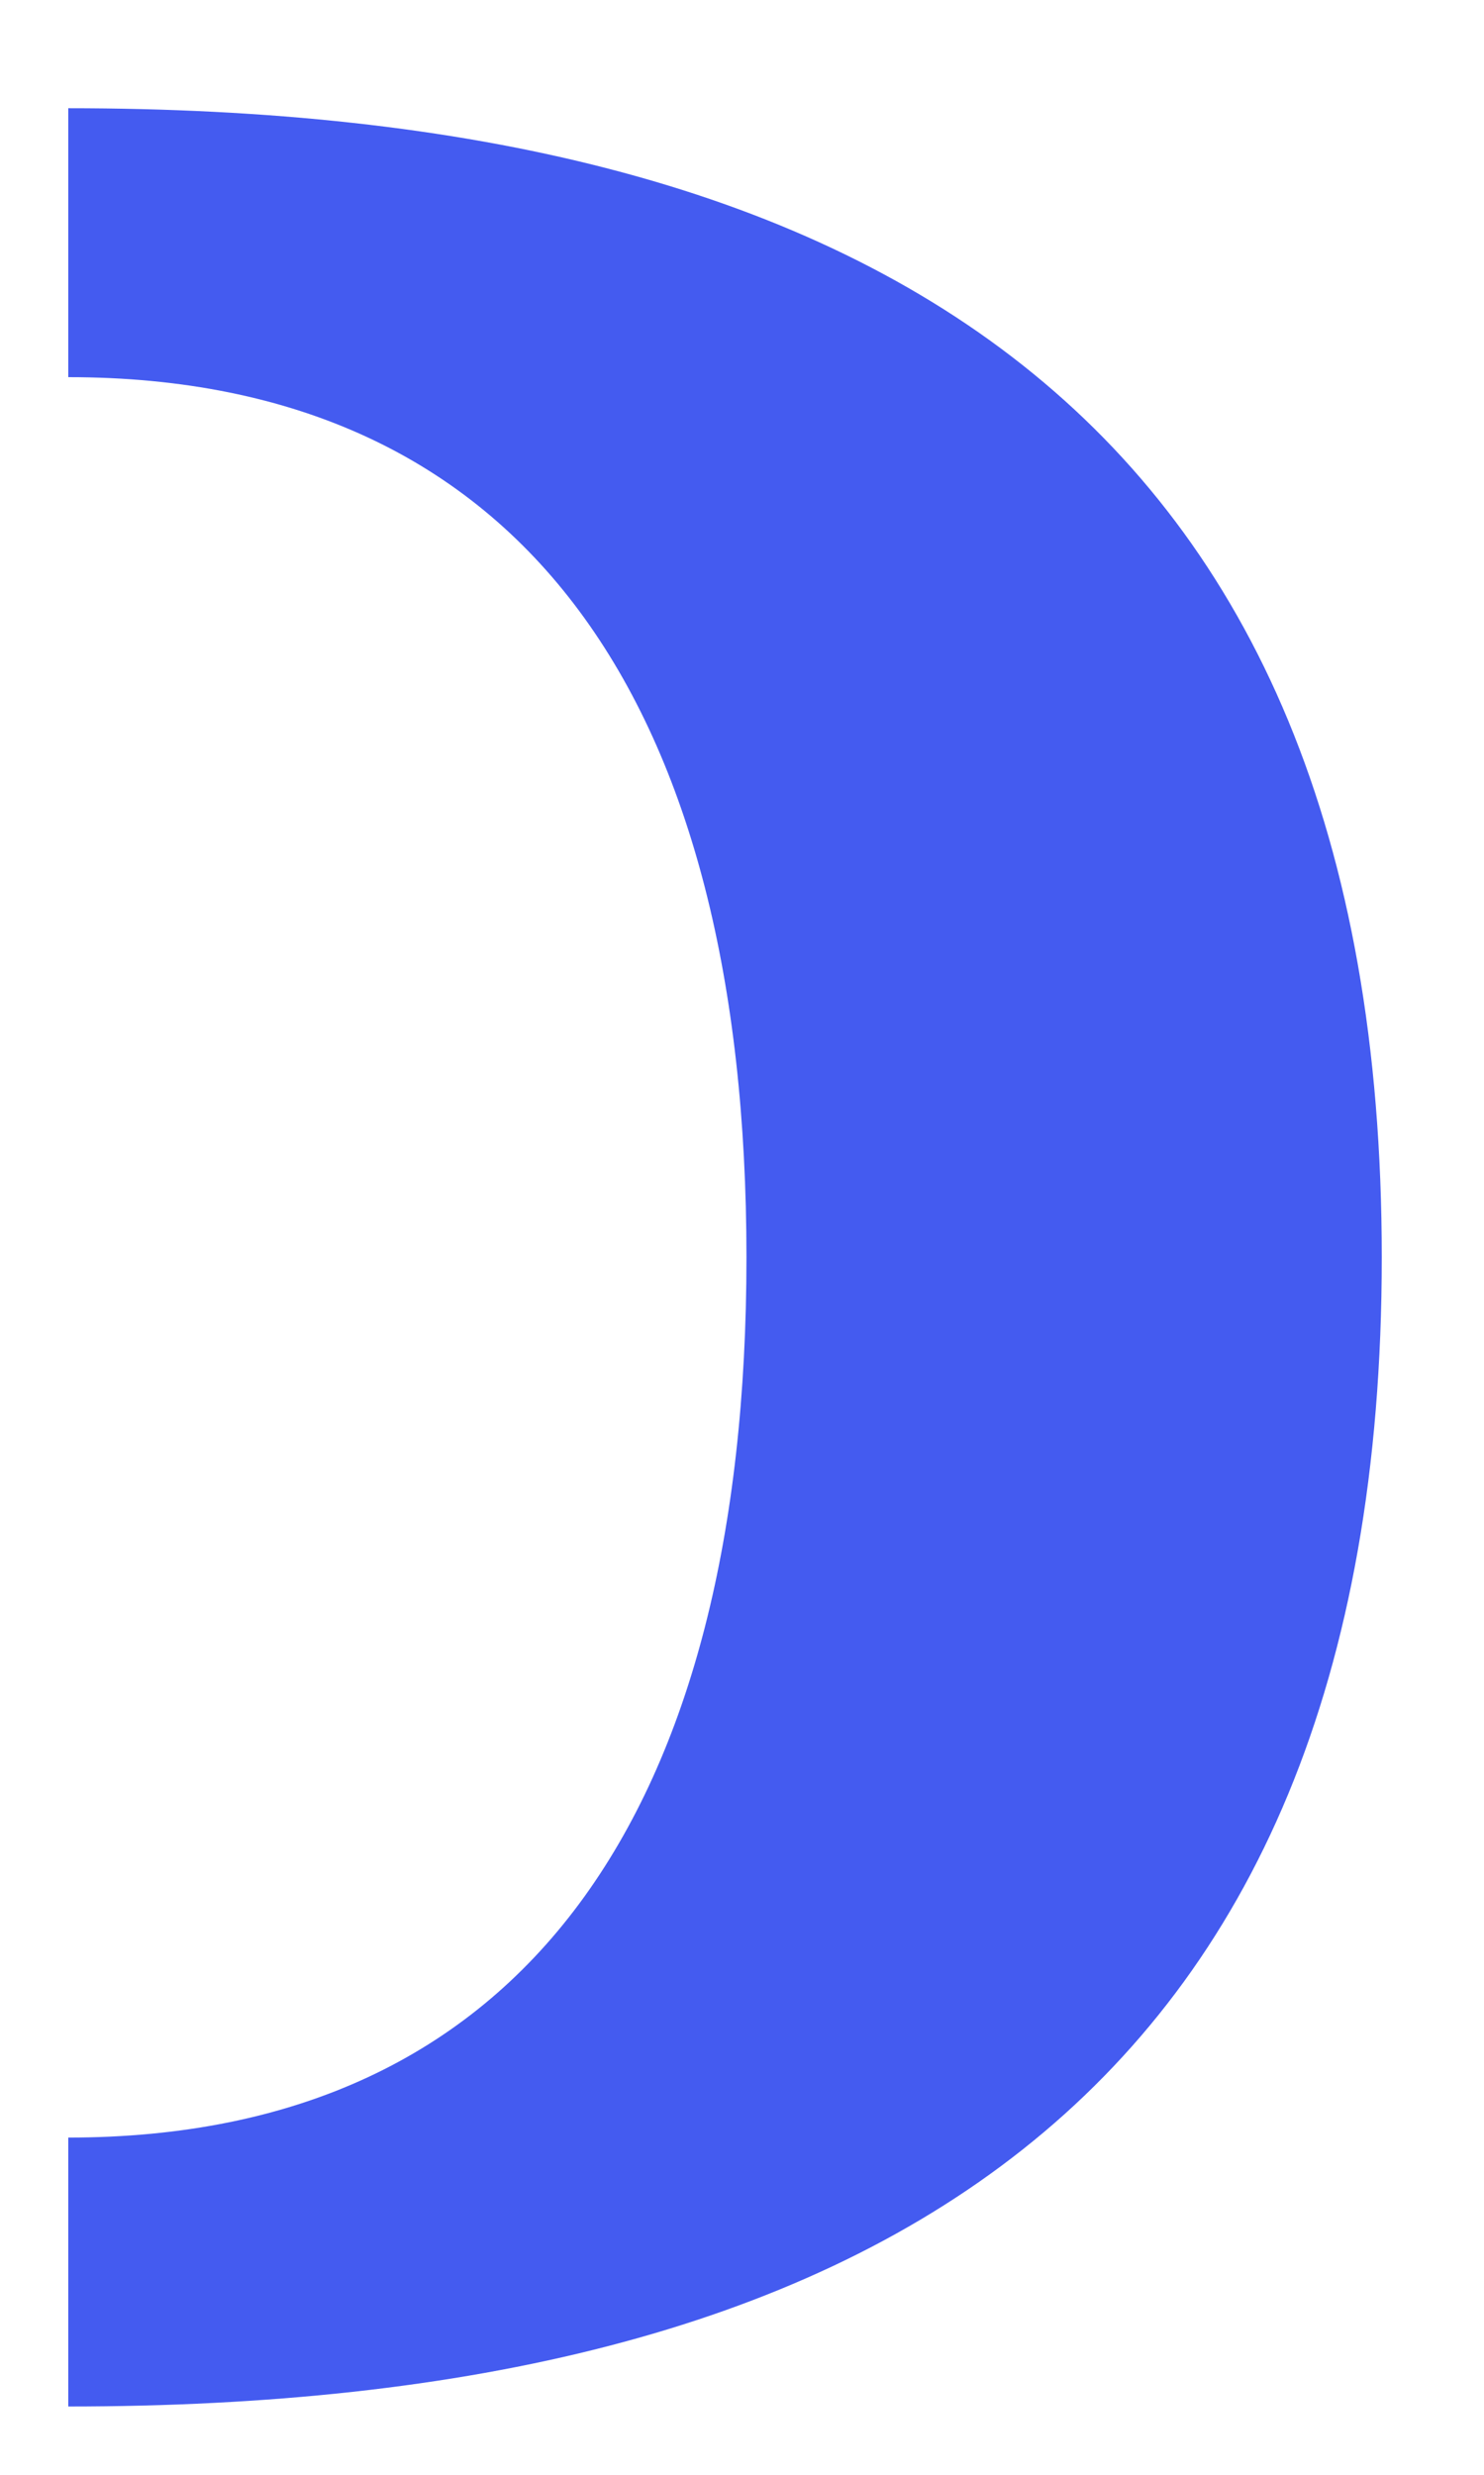 <svg width="9" height="15" viewBox="0 0 9 15" fill="none" xmlns="http://www.w3.org/2000/svg">
<path d="M0.414 0.656C5.23 0.656 8.38 2.489 8.38 7.621C8.38 12.752 5.23 14.586 0.414 14.586V12.956C3.193 12.956 4.527 10.955 4.527 7.621C4.527 4.286 3.193 2.286 0.414 2.286V0.656Z" fill="#445BF0"/>
</svg>
